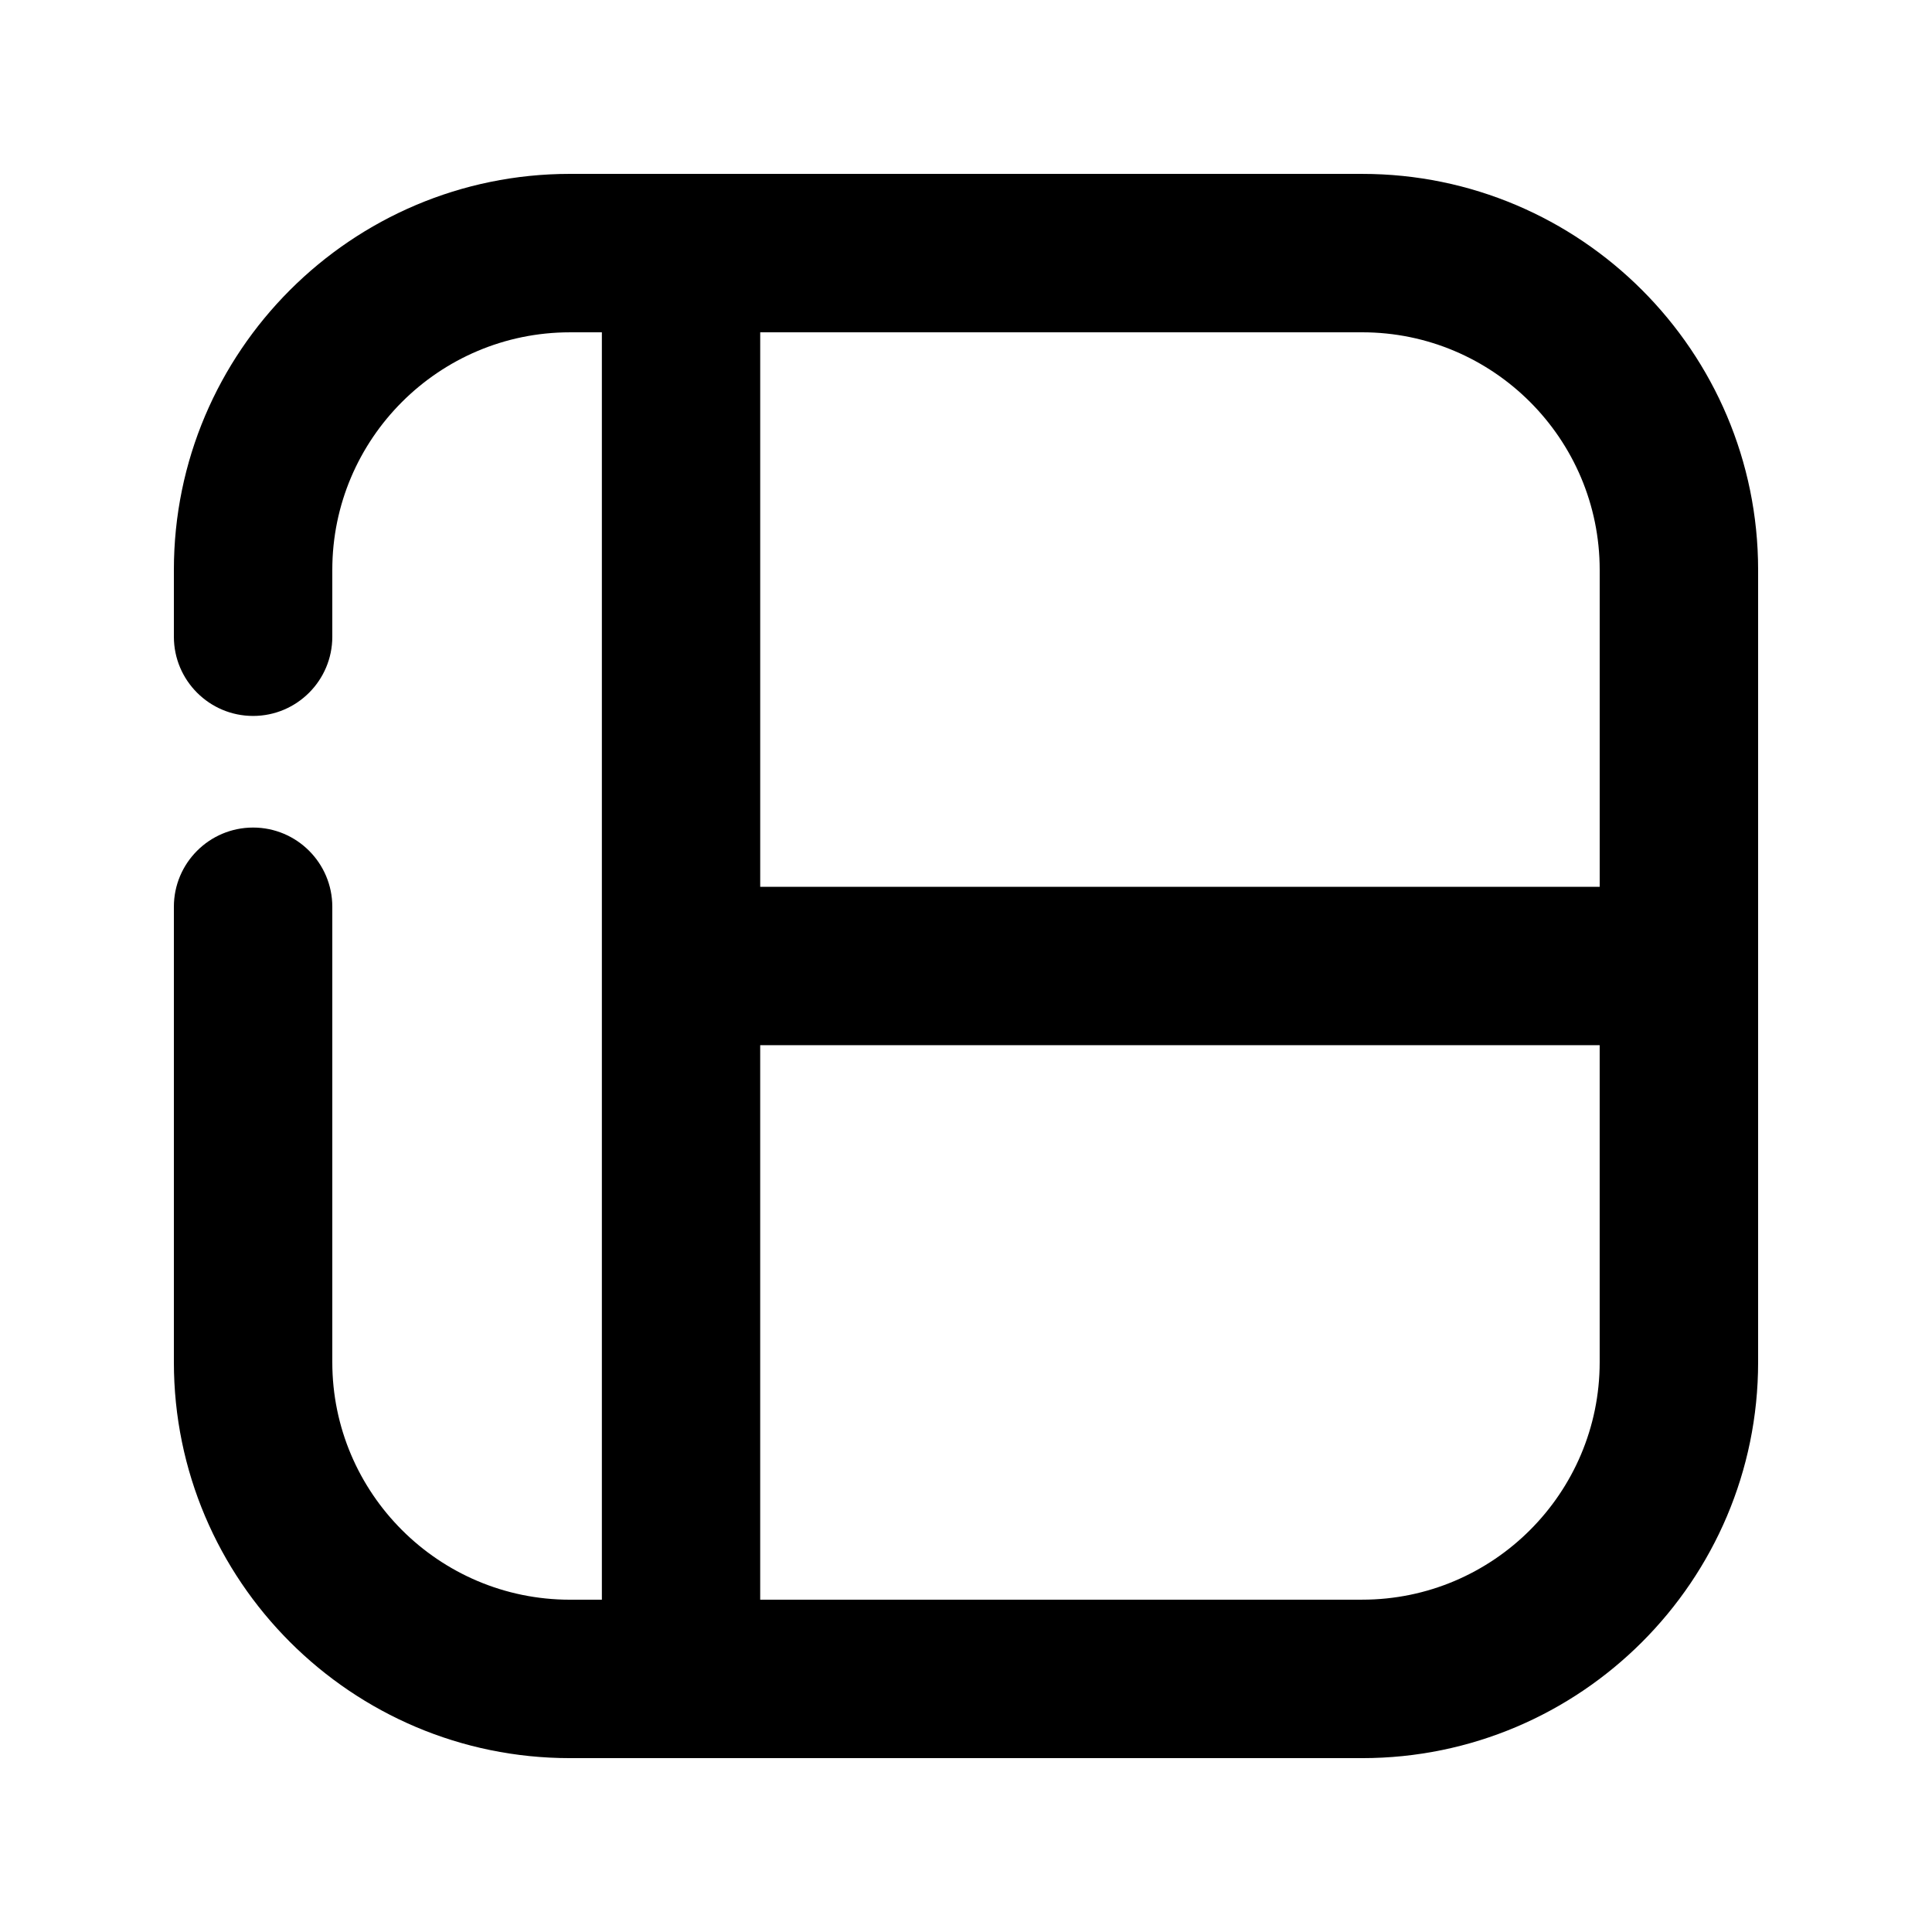 <?xml version="1.0" encoding="UTF-8"?>
<!-- Uploaded to: ICON Repo, www.svgrepo.com, Generator: ICON Repo Mixer Tools -->
<svg fill="#000000" width="800px" height="800px" version="1.1" viewBox="144 144 512 512" xmlns="http://www.w3.org/2000/svg">
 <path d="m505 190.08h-209.96c-57.875 0-104.96 47.086-104.96 104.94v17.719c0 11.586 9.406 20.992 20.992 20.992 11.586 0 20.992-9.406 20.992-20.992v-17.719c0-34.719 28.254-62.953 62.977-62.953h8.461v335.87h-8.461c-34.723 0-62.977-28.234-62.977-62.934v-120.7c0-11.586-9.406-20.992-20.992-20.992-11.586 0-20.992 9.406-20.992 20.992v120.7c0 57.855 47.086 104.92 104.96 104.92h209.96c57.855 0 104.92-47.062 104.92-104.92v-209.98c0-57.852-47.062-104.94-104.92-104.94zm0 41.984c34.699 0 62.934 28.234 62.934 62.953v83.992h-222.47v-146.95zm0 335.87h-159.54v-146.95l222.47 0.004v84.012c0 34.695-28.234 62.93-62.934 62.93z"/>
</svg>